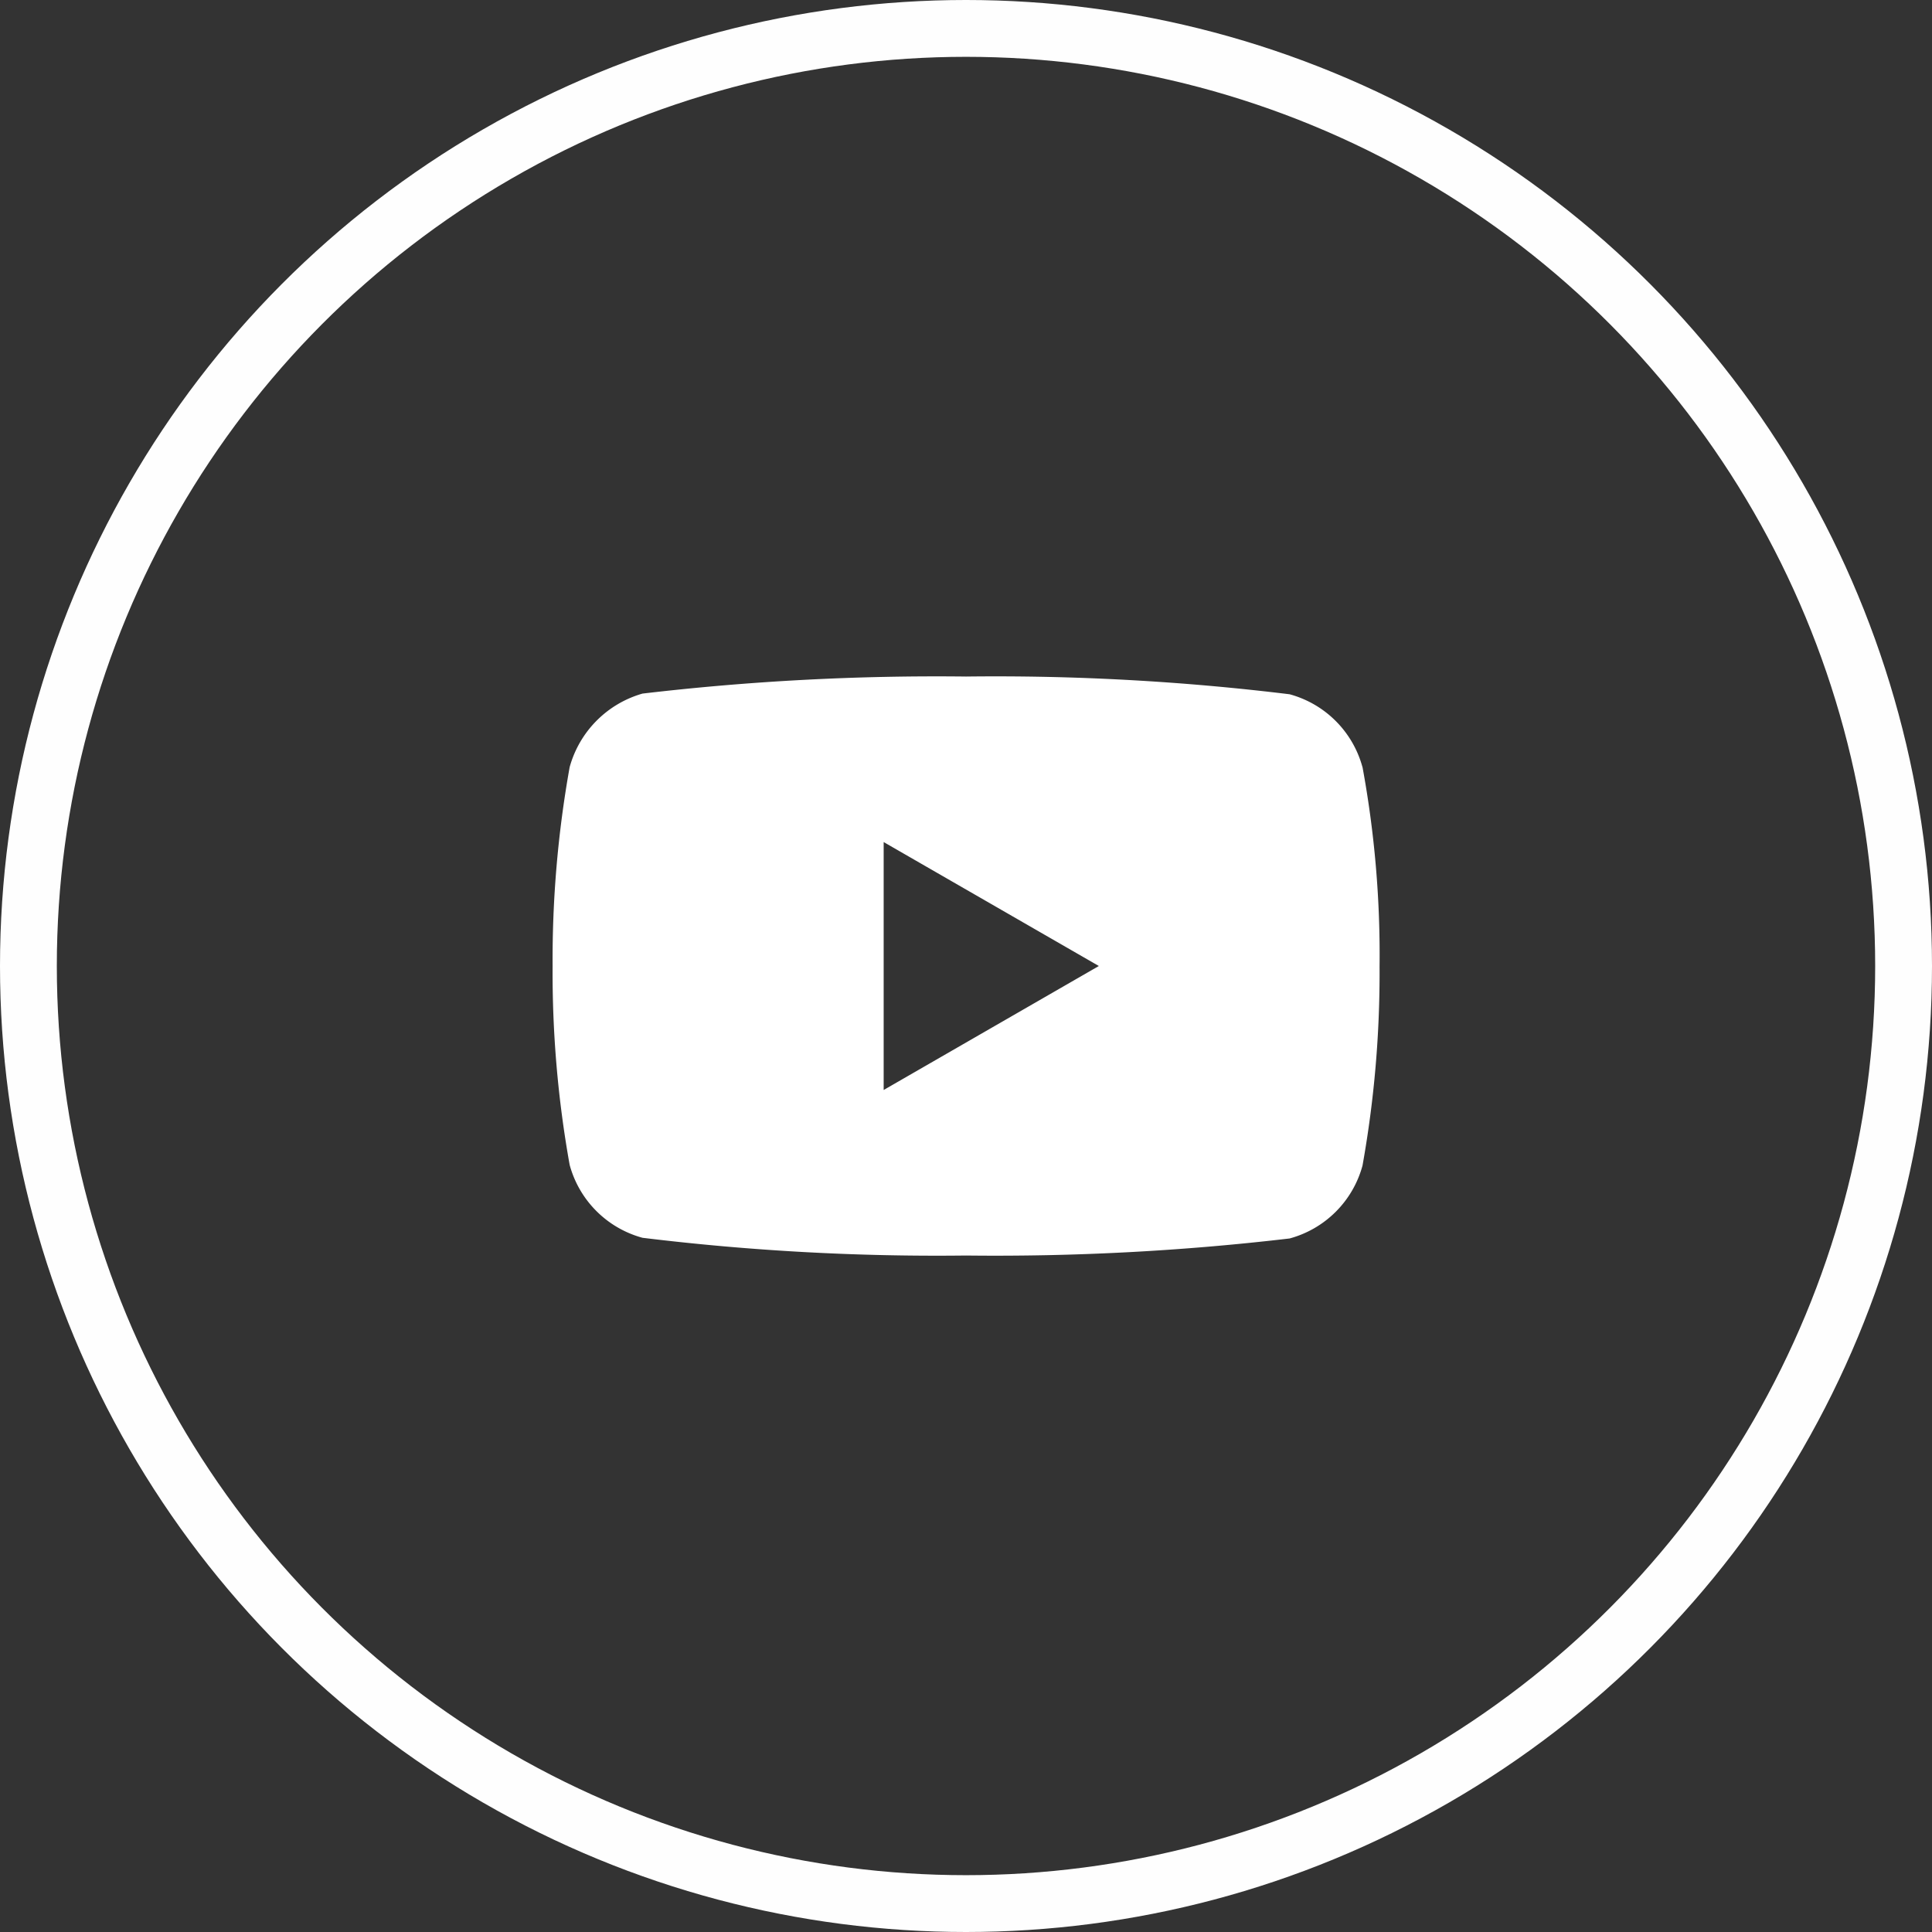 <svg xmlns="http://www.w3.org/2000/svg" xmlns:xlink="http://www.w3.org/1999/xlink" width="34" height="34" viewBox="0 0 34 34">
  <rect x="0" y="0" width="34" height="34" fill="#333333" stroke="none"/>
  <defs>
    <clipPath id="clip-path">
      <rect id="Rectangle_2135" data-name="Rectangle 2135" width="14.552" height="10.189" fill="#fff"/>
    </clipPath>
  </defs>
  <g id="Group_6990" data-name="Group 6990" transform="translate(-1615 -3756)">
    <g id="Ellipse_21" data-name="Ellipse 21" transform="translate(1615 3756)" fill="none" stroke="#fff" stroke-width="1" opacity="0.996">
      <circle cx="17" cy="17" r="17" stroke="none"/>
      <circle cx="17" cy="17" r="16.5" fill="none"/>
    </g>
    <g id="Group_6989" data-name="Group 6989" transform="translate(1624.725 3767.906)">
      <g id="Group_6988" data-name="Group 6988" clip-path="url(#clip-path)">
        <path id="Path_32650" data-name="Path 32650" d="M14.252,1.594A1.824,1.824,0,0,0,12.97.312,42.58,42.58,0,0,0,7.276,0,44.255,44.255,0,0,0,1.582.3,1.86,1.86,0,0,0,.3,1.594a19.2,19.2,0,0,0-.3,3.5,19.135,19.135,0,0,0,.3,3.5A1.824,1.824,0,0,0,1.582,9.877a42.67,42.67,0,0,0,5.694.312,44.288,44.288,0,0,0,5.694-.3,1.823,1.823,0,0,0,1.283-1.283,19.218,19.218,0,0,0,.3-3.5,18.238,18.238,0,0,0-.3-3.512M5.826,7.276V2.913L9.613,5.094Z" fill="#fff"/>
      </g>
    </g>
  </g>
</svg>
